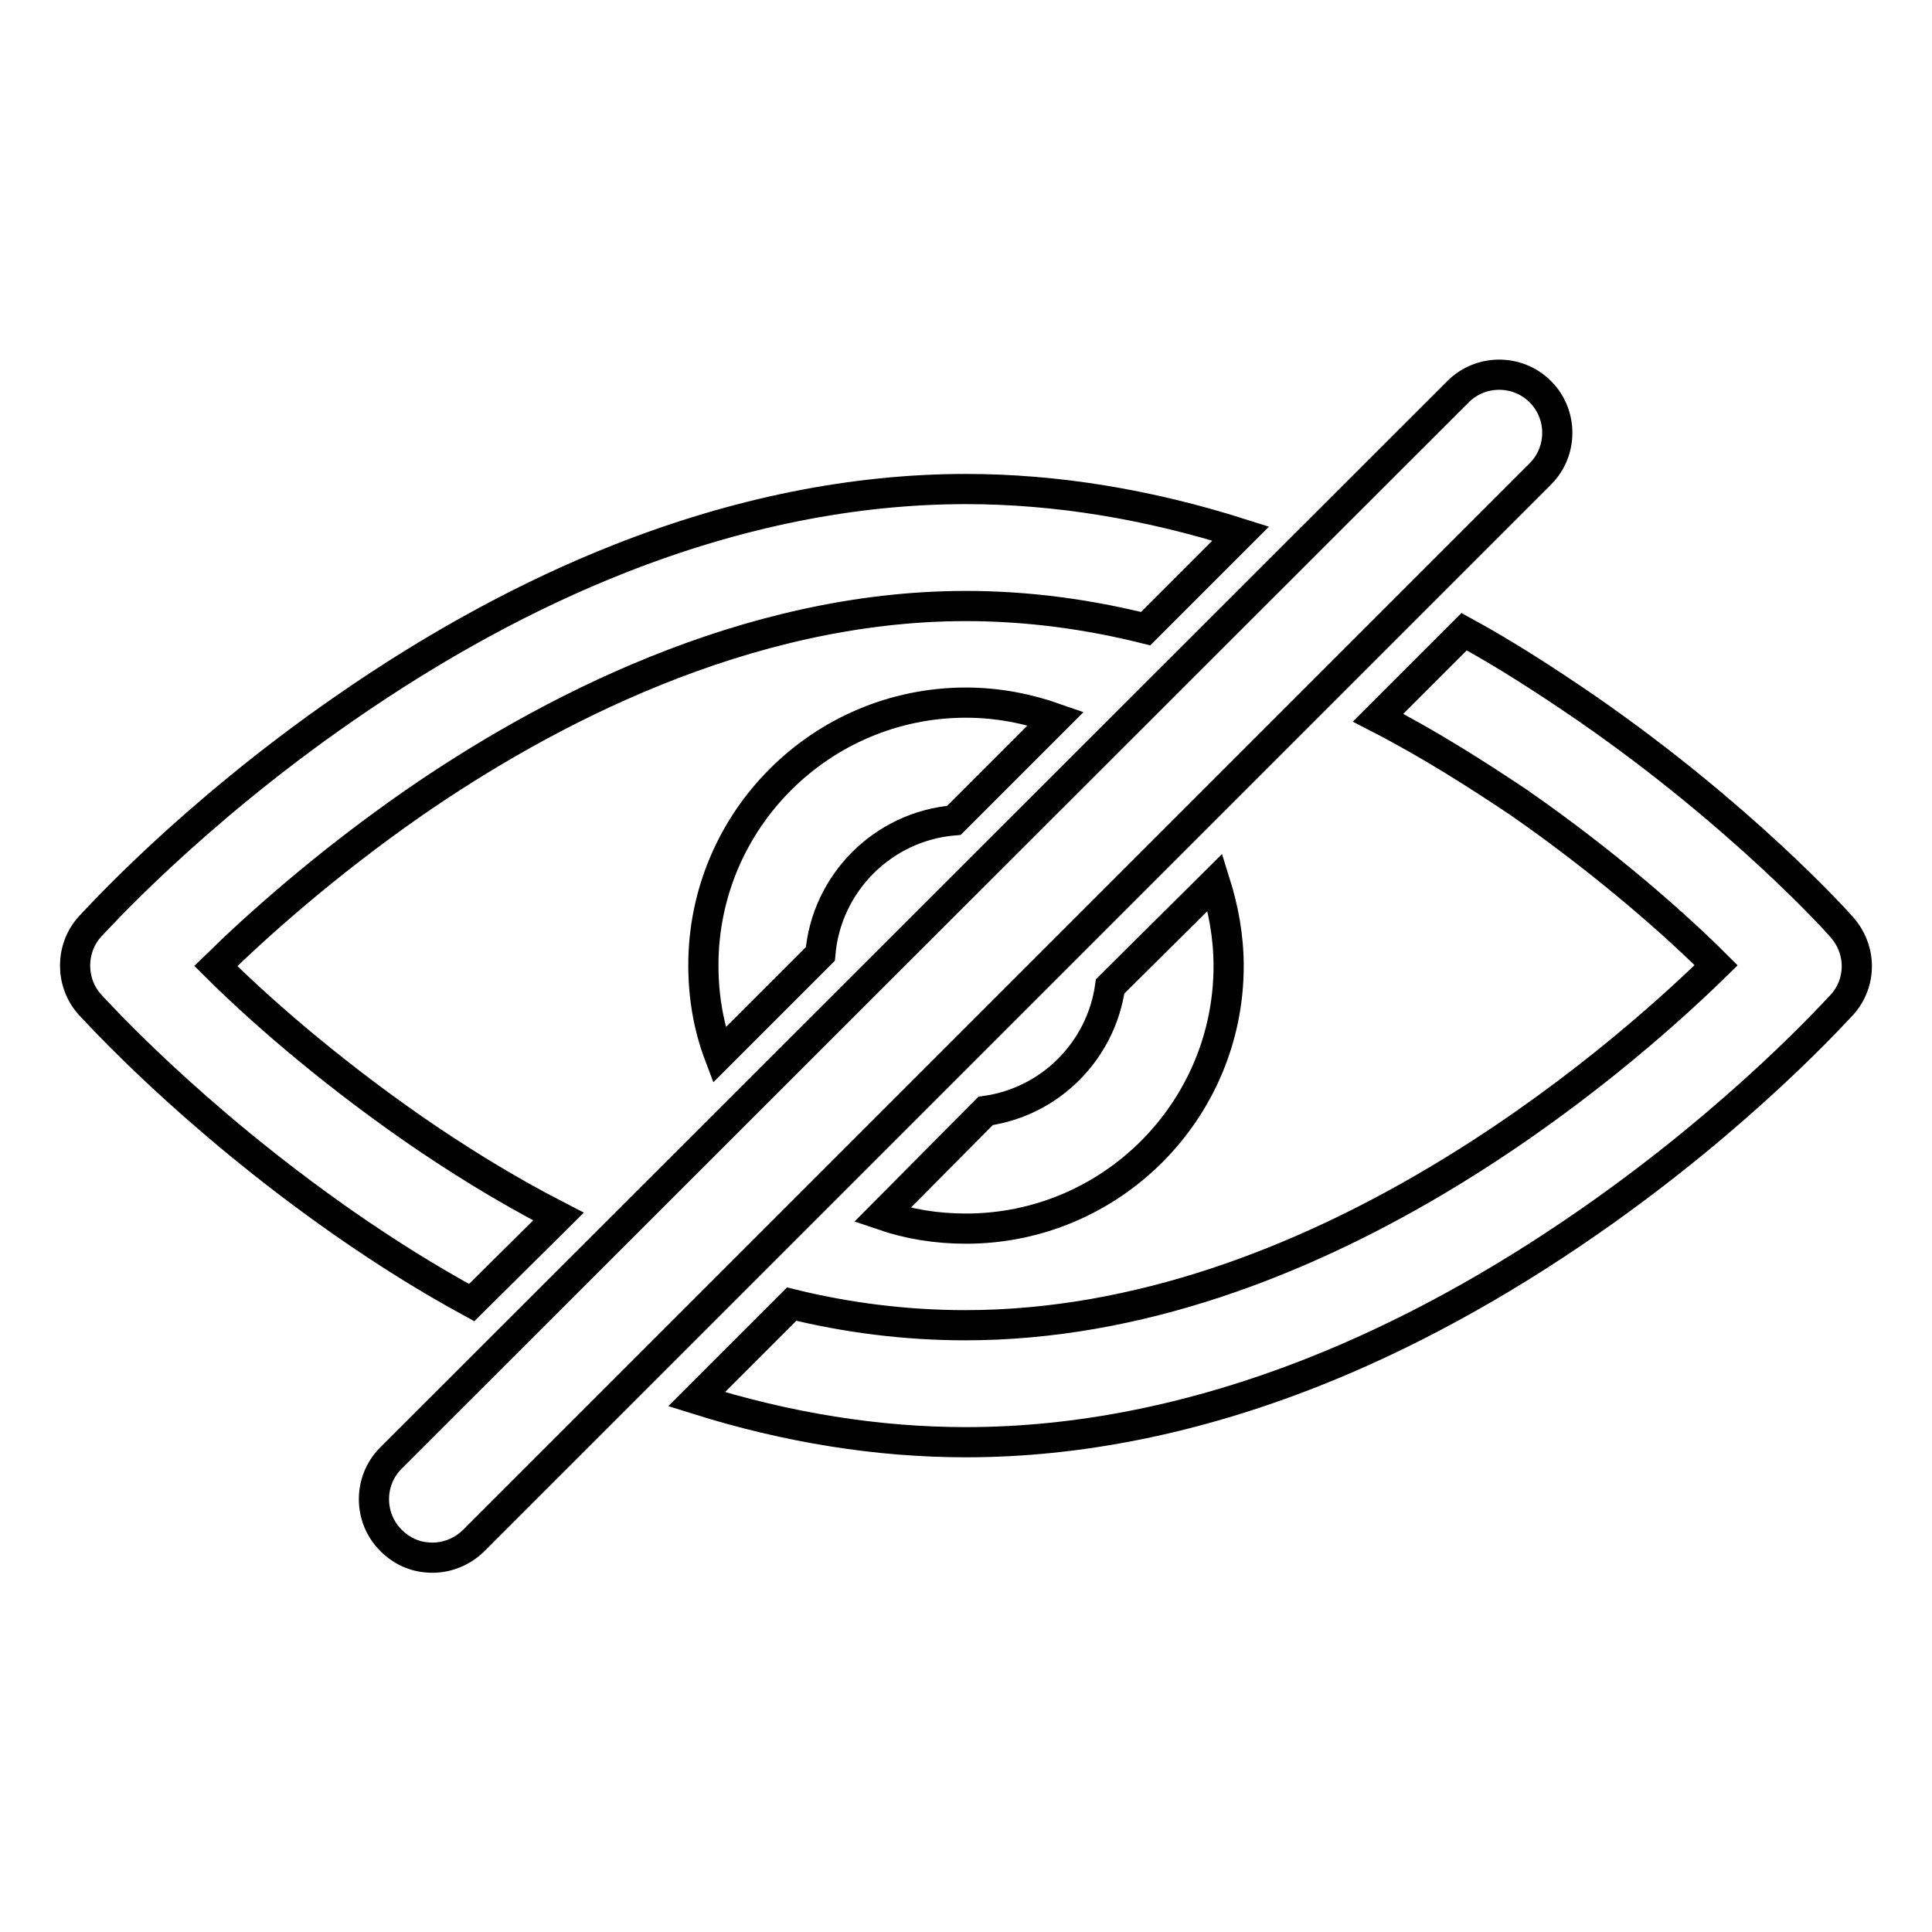 <?xml version="1.0" encoding="utf-8"?>
<!-- Svg Vector Icons : http://www.onlinewebfonts.com/icon -->
<!DOCTYPE svg PUBLIC "-//W3C//DTD SVG 1.1//EN" "http://www.w3.org/Graphics/SVG/1.1/DTD/svg11.dtd">
<svg version="1.1" xmlns="http://www.w3.org/2000/svg" xmlns:xlink="http://www.w3.org/1999/xlink" x="0px" y="0px" viewBox="0 0 256 256" enable-background="new 0 0 256 256" xml:space="preserve">
<g><g><path stroke-width="4" fill-opacity="0" stroke="#000000"  d="M108.7,126.4c0.8-9.4,8.3-16.9,17.7-17.7l13.5-13.5c-3.7-1.3-7.7-2.1-11.9-2.1c-19.2,0-34.8,15.6-34.8,34.8c0,4.2,0.7,8.2,2.1,11.9L108.7,126.4z"/><path stroke-width="4" fill-opacity="0" stroke="#000000"  d="M147.1,130.7c-1.2,8.5-7.9,15.3-16.5,16.5L116.9,161c3.5,1.2,7.2,1.8,11.1,1.8c19.2,0,34.8-15.6,34.8-34.8c0-3.9-0.7-7.6-1.8-11.1L147.1,130.7z"/><path stroke-width="4" fill-opacity="0" stroke="#000000"  d="M45.6,162.1c5.6,3.9,11.2,7.4,16.9,10.5L74,161.2c-7.2-3.7-13.7-7.8-19.2-11.6c-11.8-8.2-21-16.4-26.2-21.6c5.2-5.1,14.4-13.4,26.2-21.6C72,94.5,98.7,80.3,128,80.3c8.2,0,16.2,1.1,23.8,3l12.6-12.6c-12.3-3.9-24.5-5.9-36.4-5.9c-14.9,0-30.3,3.1-45.8,9.2C70,78.8,57.7,85.5,45.6,93.9c-20.5,14.2-33.1,28.3-33.7,28.9c-2.6,2.9-2.6,7.4,0,10.3C12.5,133.7,25.1,147.8,45.6,162.1z"/><path stroke-width="4" fill-opacity="0" stroke="#000000"  d="M244,122.8c-0.5-0.6-13.2-14.7-33.7-28.9c-5.4-3.7-10.8-7.2-16.3-10.2l-11.4,11.4c7,3.6,13.2,7.6,18.6,11.2c11.8,8.2,21,16.4,26.2,21.6c-13.6,13.3-53.4,47.7-99.5,47.7c-7.9,0-15.7-1-23-2.8l-12.6,12.6c12.1,3.8,24,5.7,35.7,5.7c14.9,0,30.3-3.1,45.8-9.2c12.2-4.8,24.5-11.5,36.6-19.9c20.5-14.2,33.1-28.3,33.7-28.9C246.7,130.2,246.7,125.8,244,122.8z"/><path stroke-width="4" fill-opacity="0" stroke="#000000"  d="M57.3,206.4c-2,0-3.9-0.7-5.5-2.3c-3-3-3-7.9,0-10.9L193.2,51.9c3-3,7.9-3,10.9,0c3,3,3,7.9,0,10.9L62.8,204.1C61.3,205.6,59.3,206.4,57.3,206.4z"/></g></g>
</svg>